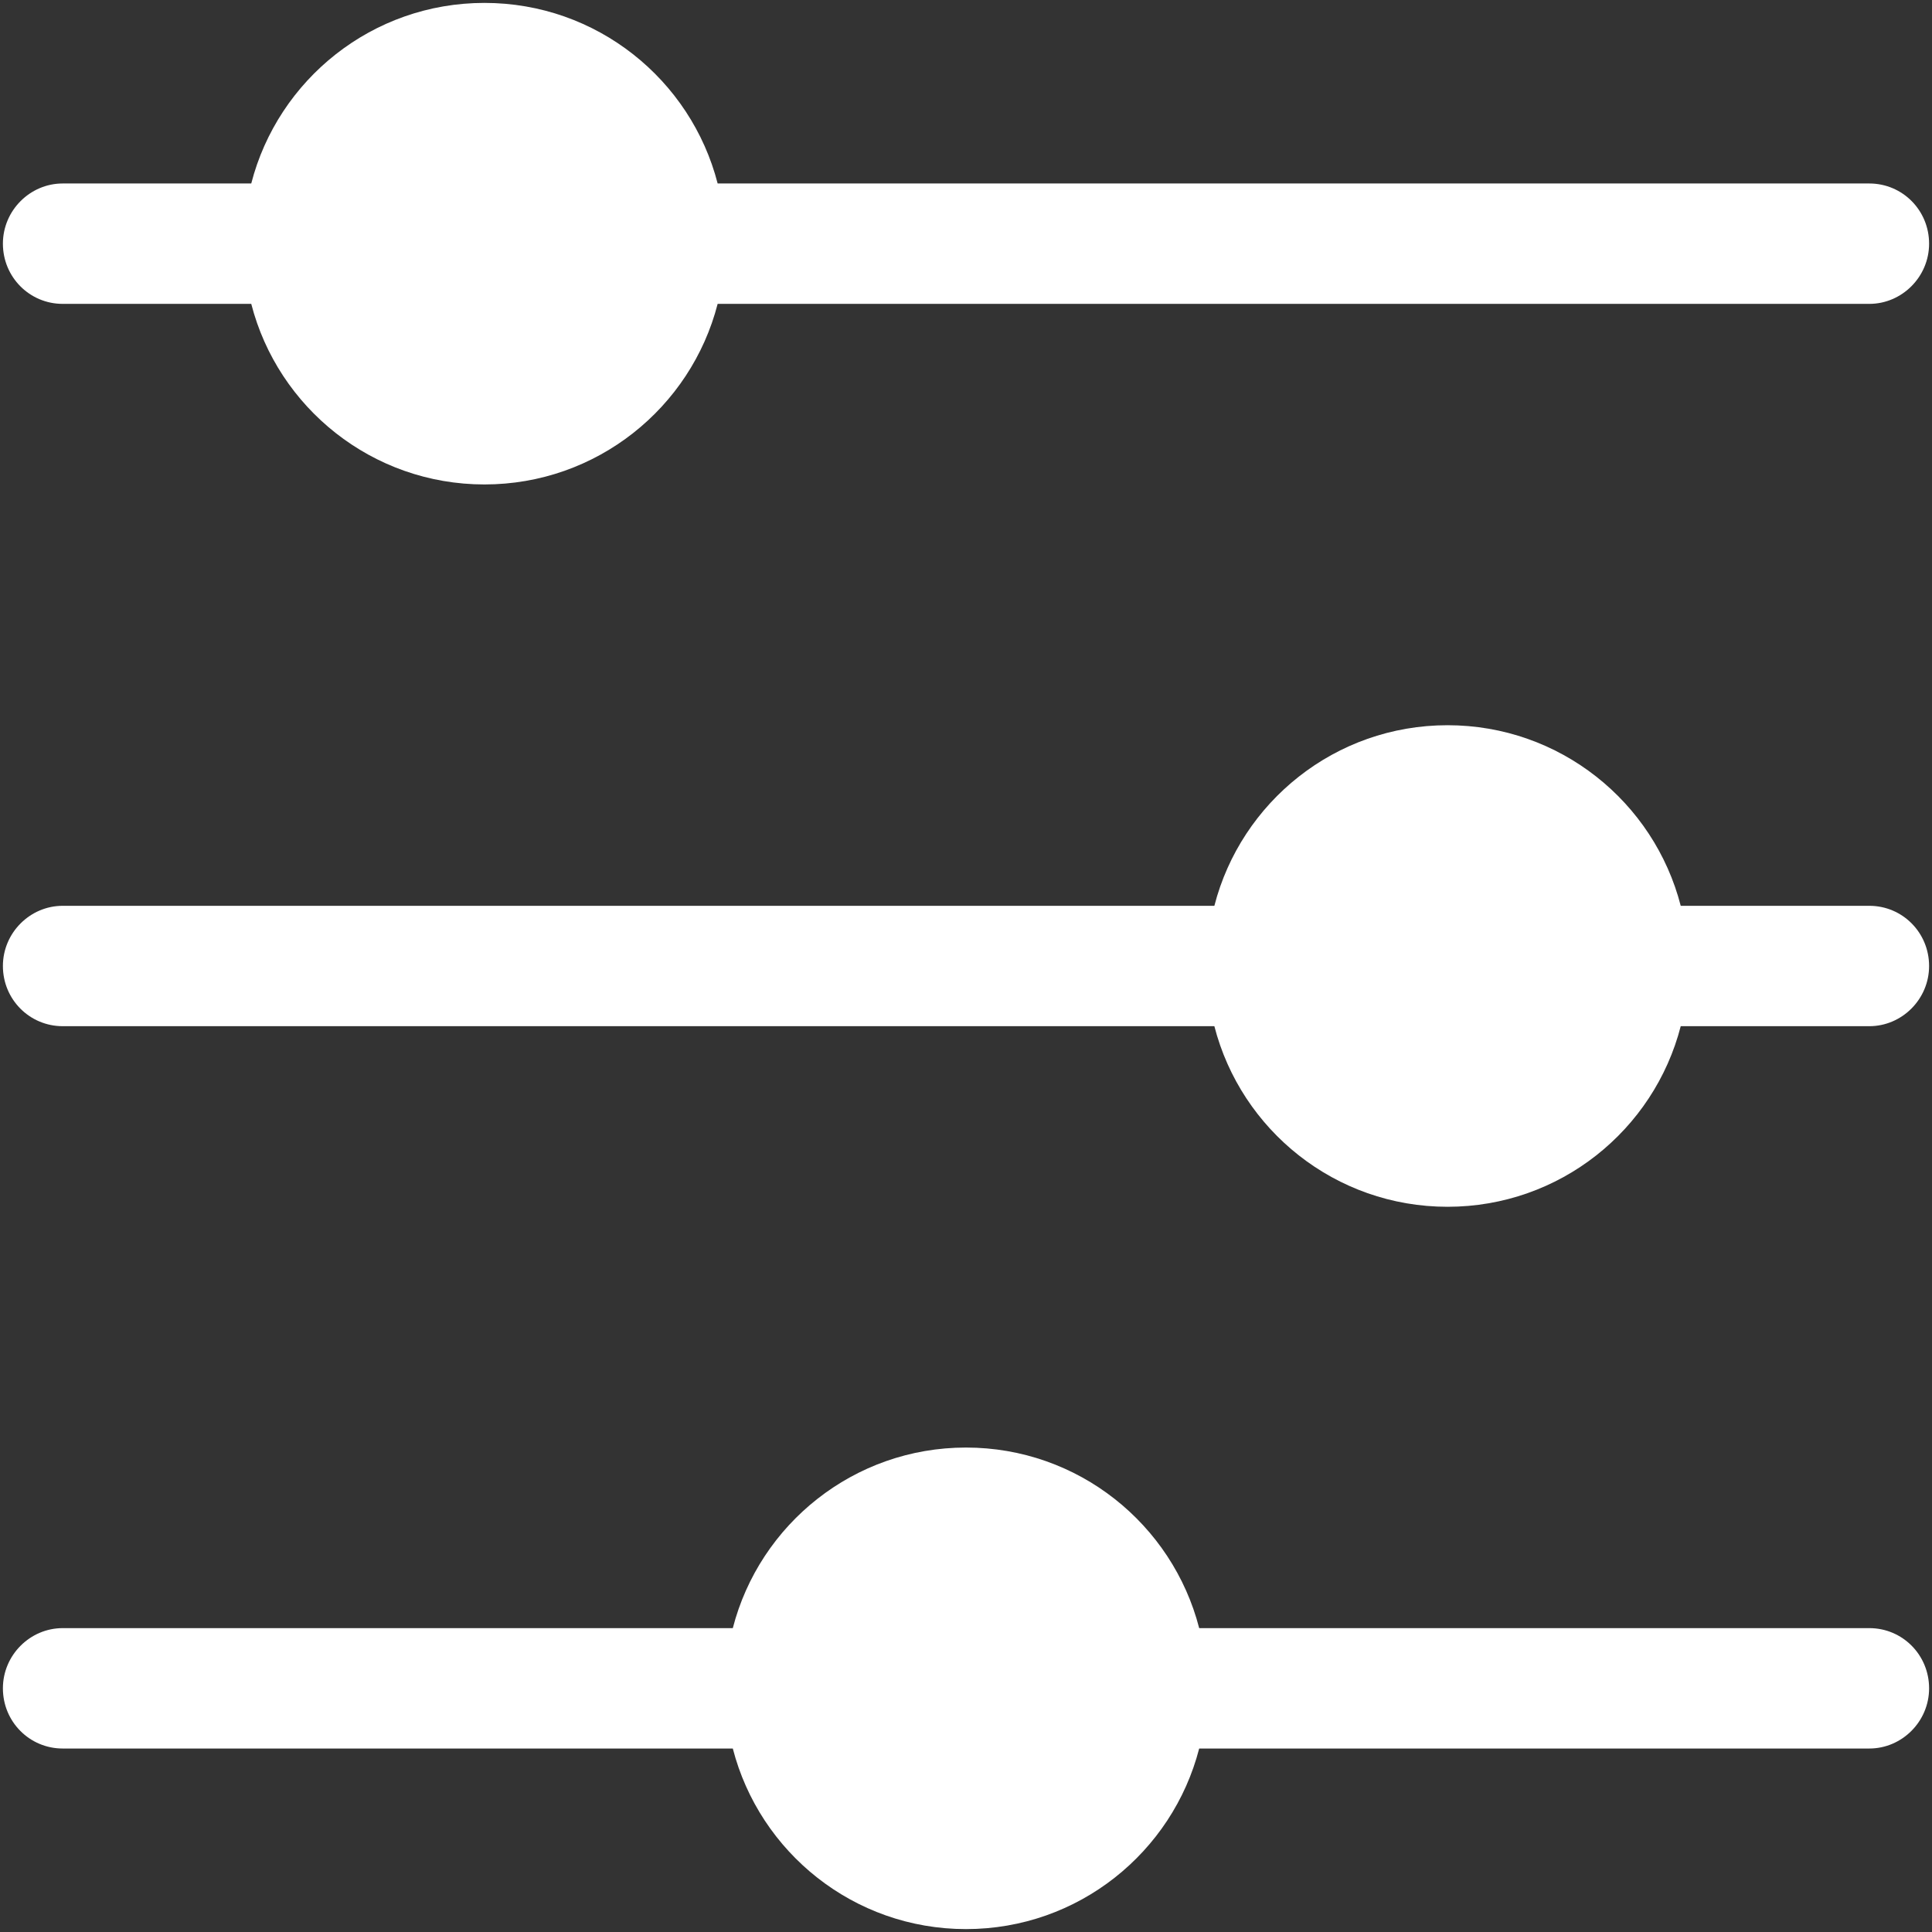 <?xml version="1.0" encoding="utf-8"?>
<!-- Generator: Adobe Illustrator 16.0.0, SVG Export Plug-In . SVG Version: 6.00 Build 0)  -->
<!DOCTYPE svg PUBLIC "-//W3C//DTD SVG 1.1//EN" "http://www.w3.org/Graphics/SVG/1.1/DTD/svg11.dtd">
<svg version="1.1" id="Layer_1" xmlns="http://www.w3.org/2000/svg" xmlns:xlink="http://www.w3.org/1999/xlink" x="0px" y="0px"
	 width="100px" height="100px" viewBox="0 0 100 100" enable-background="new 0 0 100 100" xml:space="preserve">
<rect x="0" y="0" width="100" height="100" fill="#333333" stroke="none"/>
<path fill="#FFFFFF" d="M542,667h90c2.762,0,5,2.238,5,5v90c0,2.762-2.238,5-5,5h-90c-2.762,0-5-2.238-5-5v-90
	C537,669.238,539.238,667,542,667z"/>
<g transform="translate(50 50) scale(0.69 0.69) rotate(0) translate(-50 -50)">
	<path fill="#FFFFFF" d="M-3.616-8.7h-14.146c-2.444,0-4.484,2.022-4.484,4.515c0,2.512,2.007,4.516,4.484,4.516h14.146
		C-1.612,8.12,5.46,13.877,13.877,13.877c8.415,0,15.489-5.757,17.493-13.546h86.392c2.443,0,4.484-2.022,4.484-4.516
		c0-2.511-2.005-4.515-4.484-4.515H31.37c-2.004-7.789-9.078-13.546-17.493-13.546C5.46-22.246-1.612-16.489-3.616-8.7z
		 M68.631,45.485h-86.393c-2.444,0-4.484,2.02-4.484,4.515c0,2.511,2.007,4.515,4.484,4.515h86.393
		c2.004,7.791,9.075,13.547,17.492,13.547c8.418,0,15.488-5.756,17.492-13.547h14.15c2.44,0,4.481-2.02,4.481-4.515
		c0-2.51-2.004-4.515-4.481-4.515h-14.15c-2.004-7.791-9.074-13.547-17.492-13.547C77.706,31.938,70.635,37.695,68.631,45.485z
		 M32.507,99.669h-50.269c-2.444,0-4.484,2.021-4.484,4.516c0,2.511,2.007,4.515,4.484,4.515h50.269
		c2.007,7.788,9.078,13.546,17.493,13.546c8.415,0,15.486-5.757,17.492-13.546h50.273c2.44,0,4.481-2.021,4.481-4.515
		c0-2.512-2.004-4.516-4.481-4.516H67.492C65.486,91.879,58.415,86.123,50,86.123C41.585,86.123,34.514,91.879,32.507,99.669z"/>
</g>
</svg>
